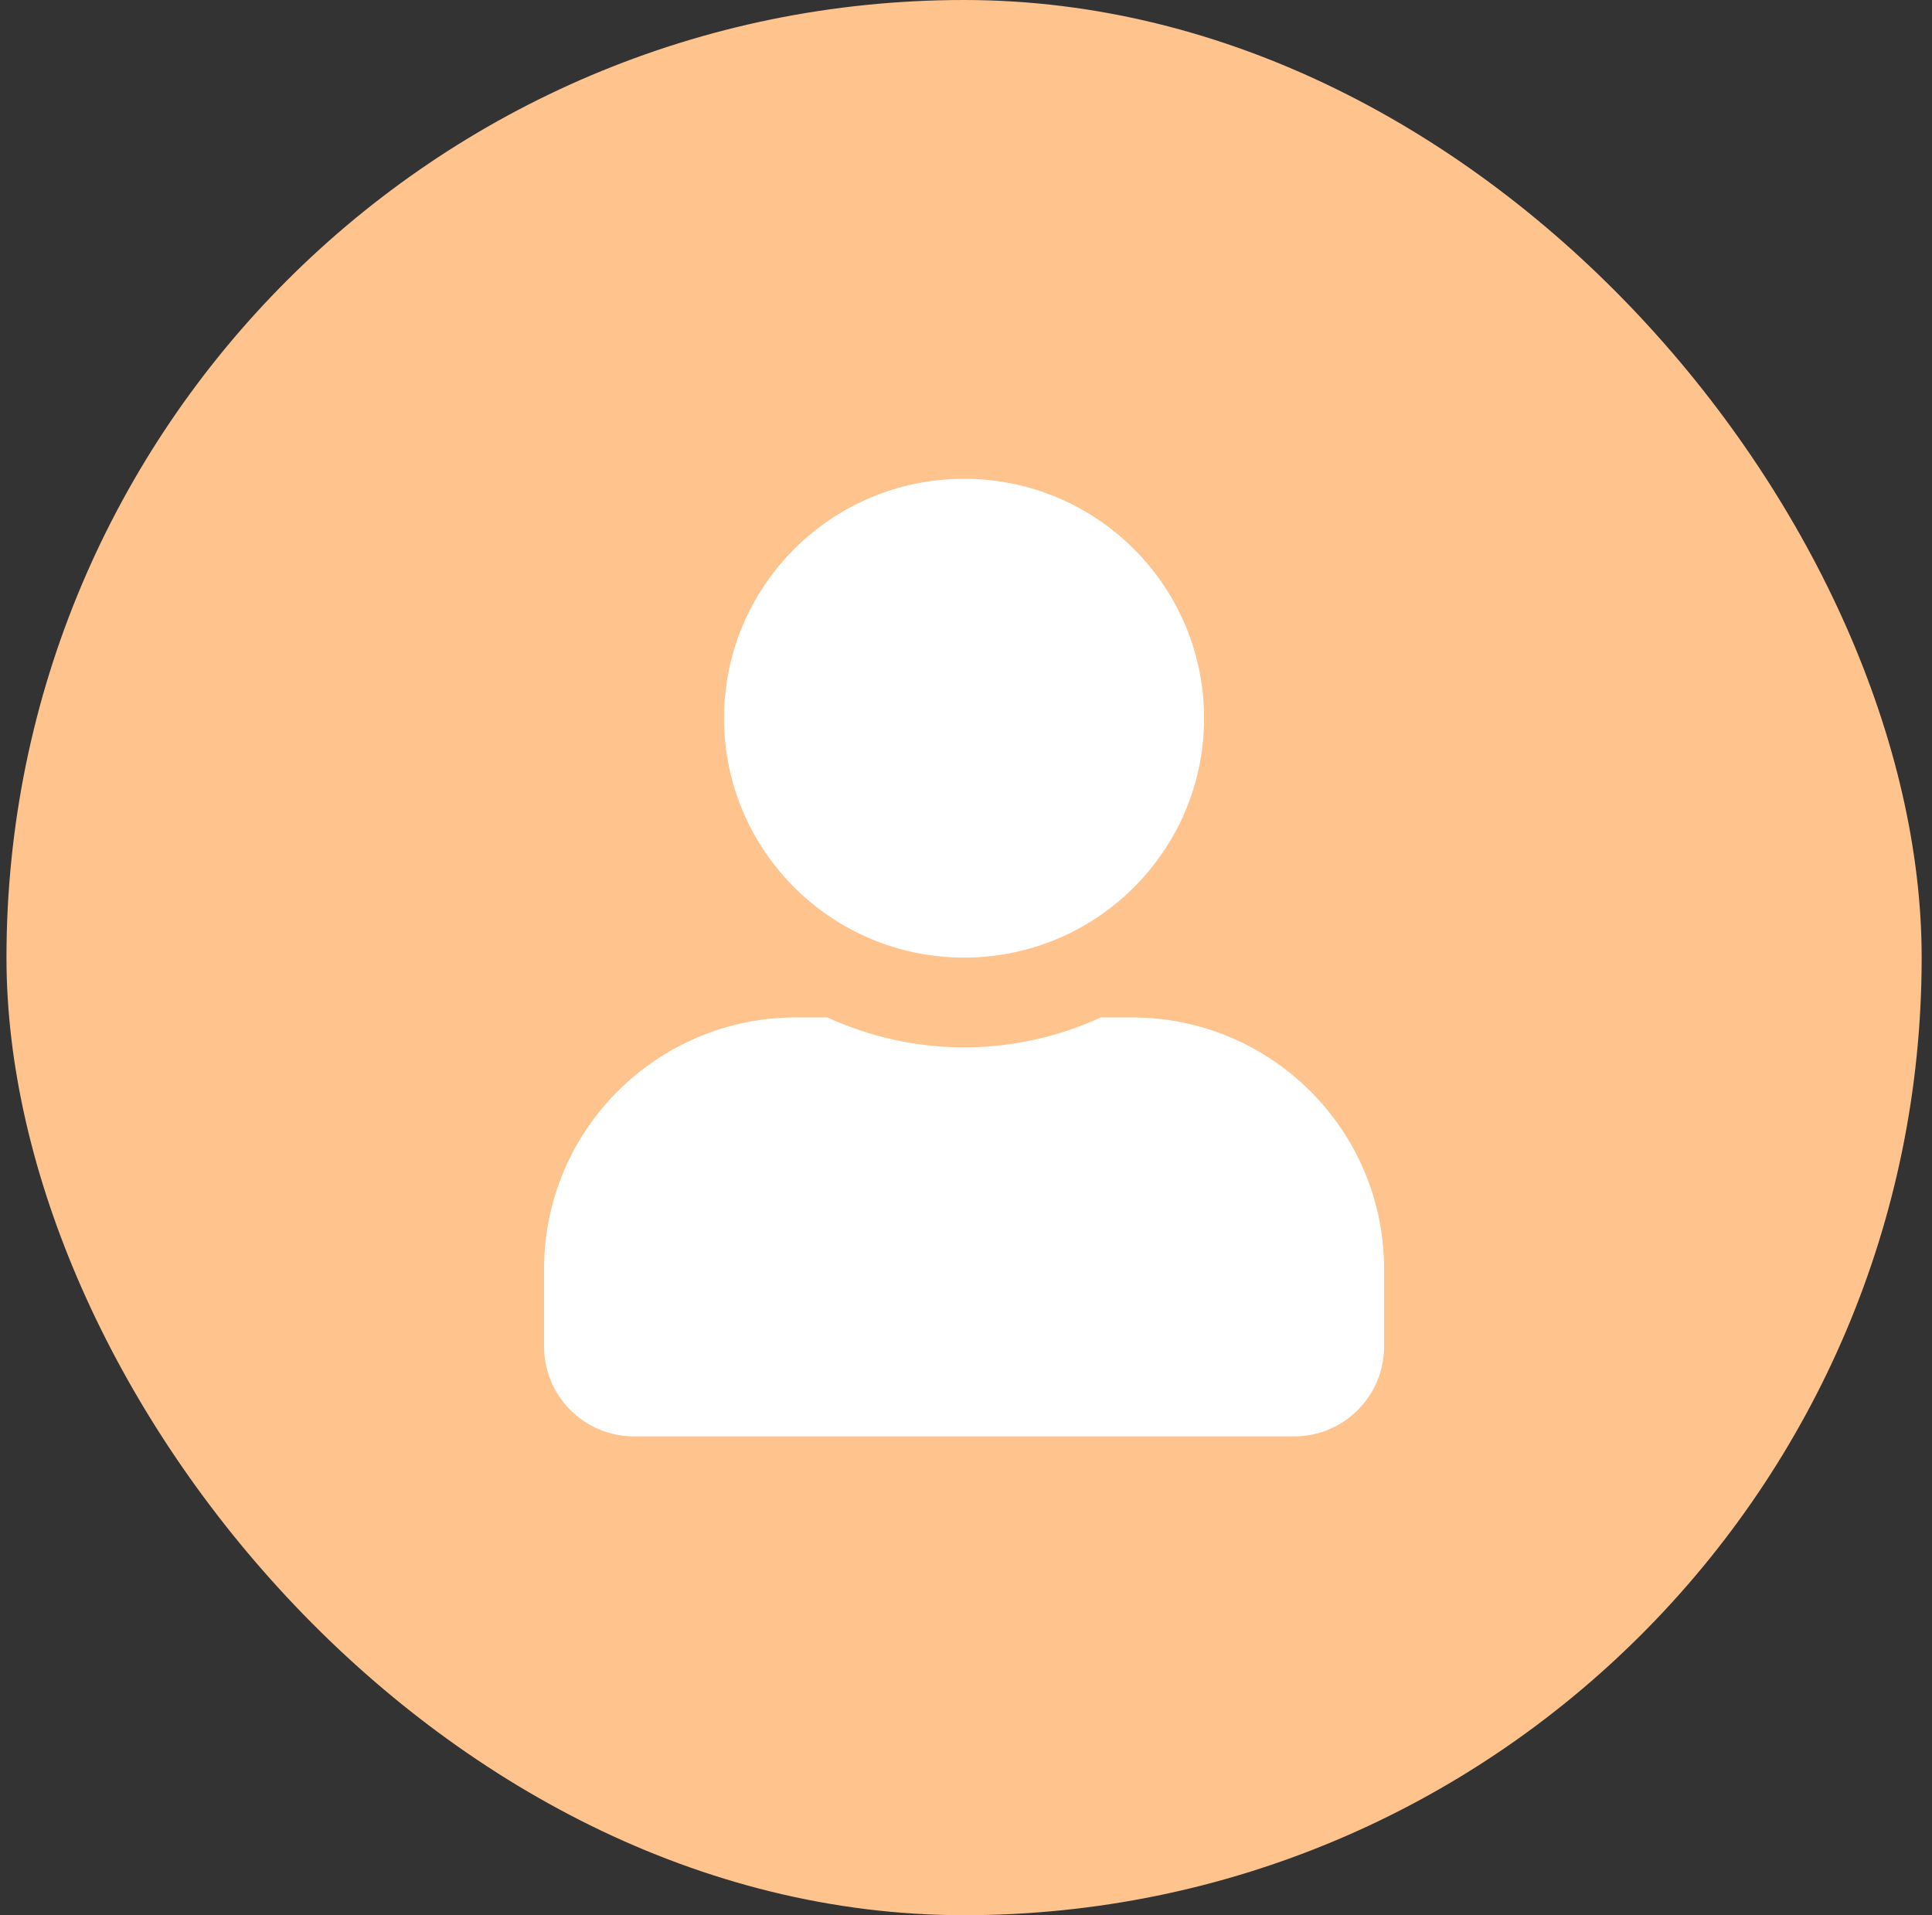 <svg width="115" height="114" viewBox="0 0 115 114" fill="none" xmlns="http://www.w3.org/2000/svg">
<rect x="0" y="0" width="115" height="114" fill="#333333" stroke="none"/>
<rect x="0.385" width="114" height="114" rx="57" fill="#FFC38E"/>
<path d="M57.385 57C65.275 57 71.671 50.621 71.671 42.75C71.671 34.879 65.275 28.5 57.385 28.5C49.494 28.5 43.099 34.879 43.099 42.75C43.099 50.621 49.494 57 57.385 57ZM67.385 60.562H65.521C63.043 61.698 60.287 62.344 57.385 62.344C54.483 62.344 51.737 61.698 49.249 60.562H47.385C39.103 60.562 32.385 67.264 32.385 75.525V80.156C32.385 83.106 34.784 85.5 37.742 85.5H77.028C79.985 85.5 82.385 83.106 82.385 80.156V75.525C82.385 67.264 75.666 60.562 67.385 60.562Z" fill="white"/>
</svg>
